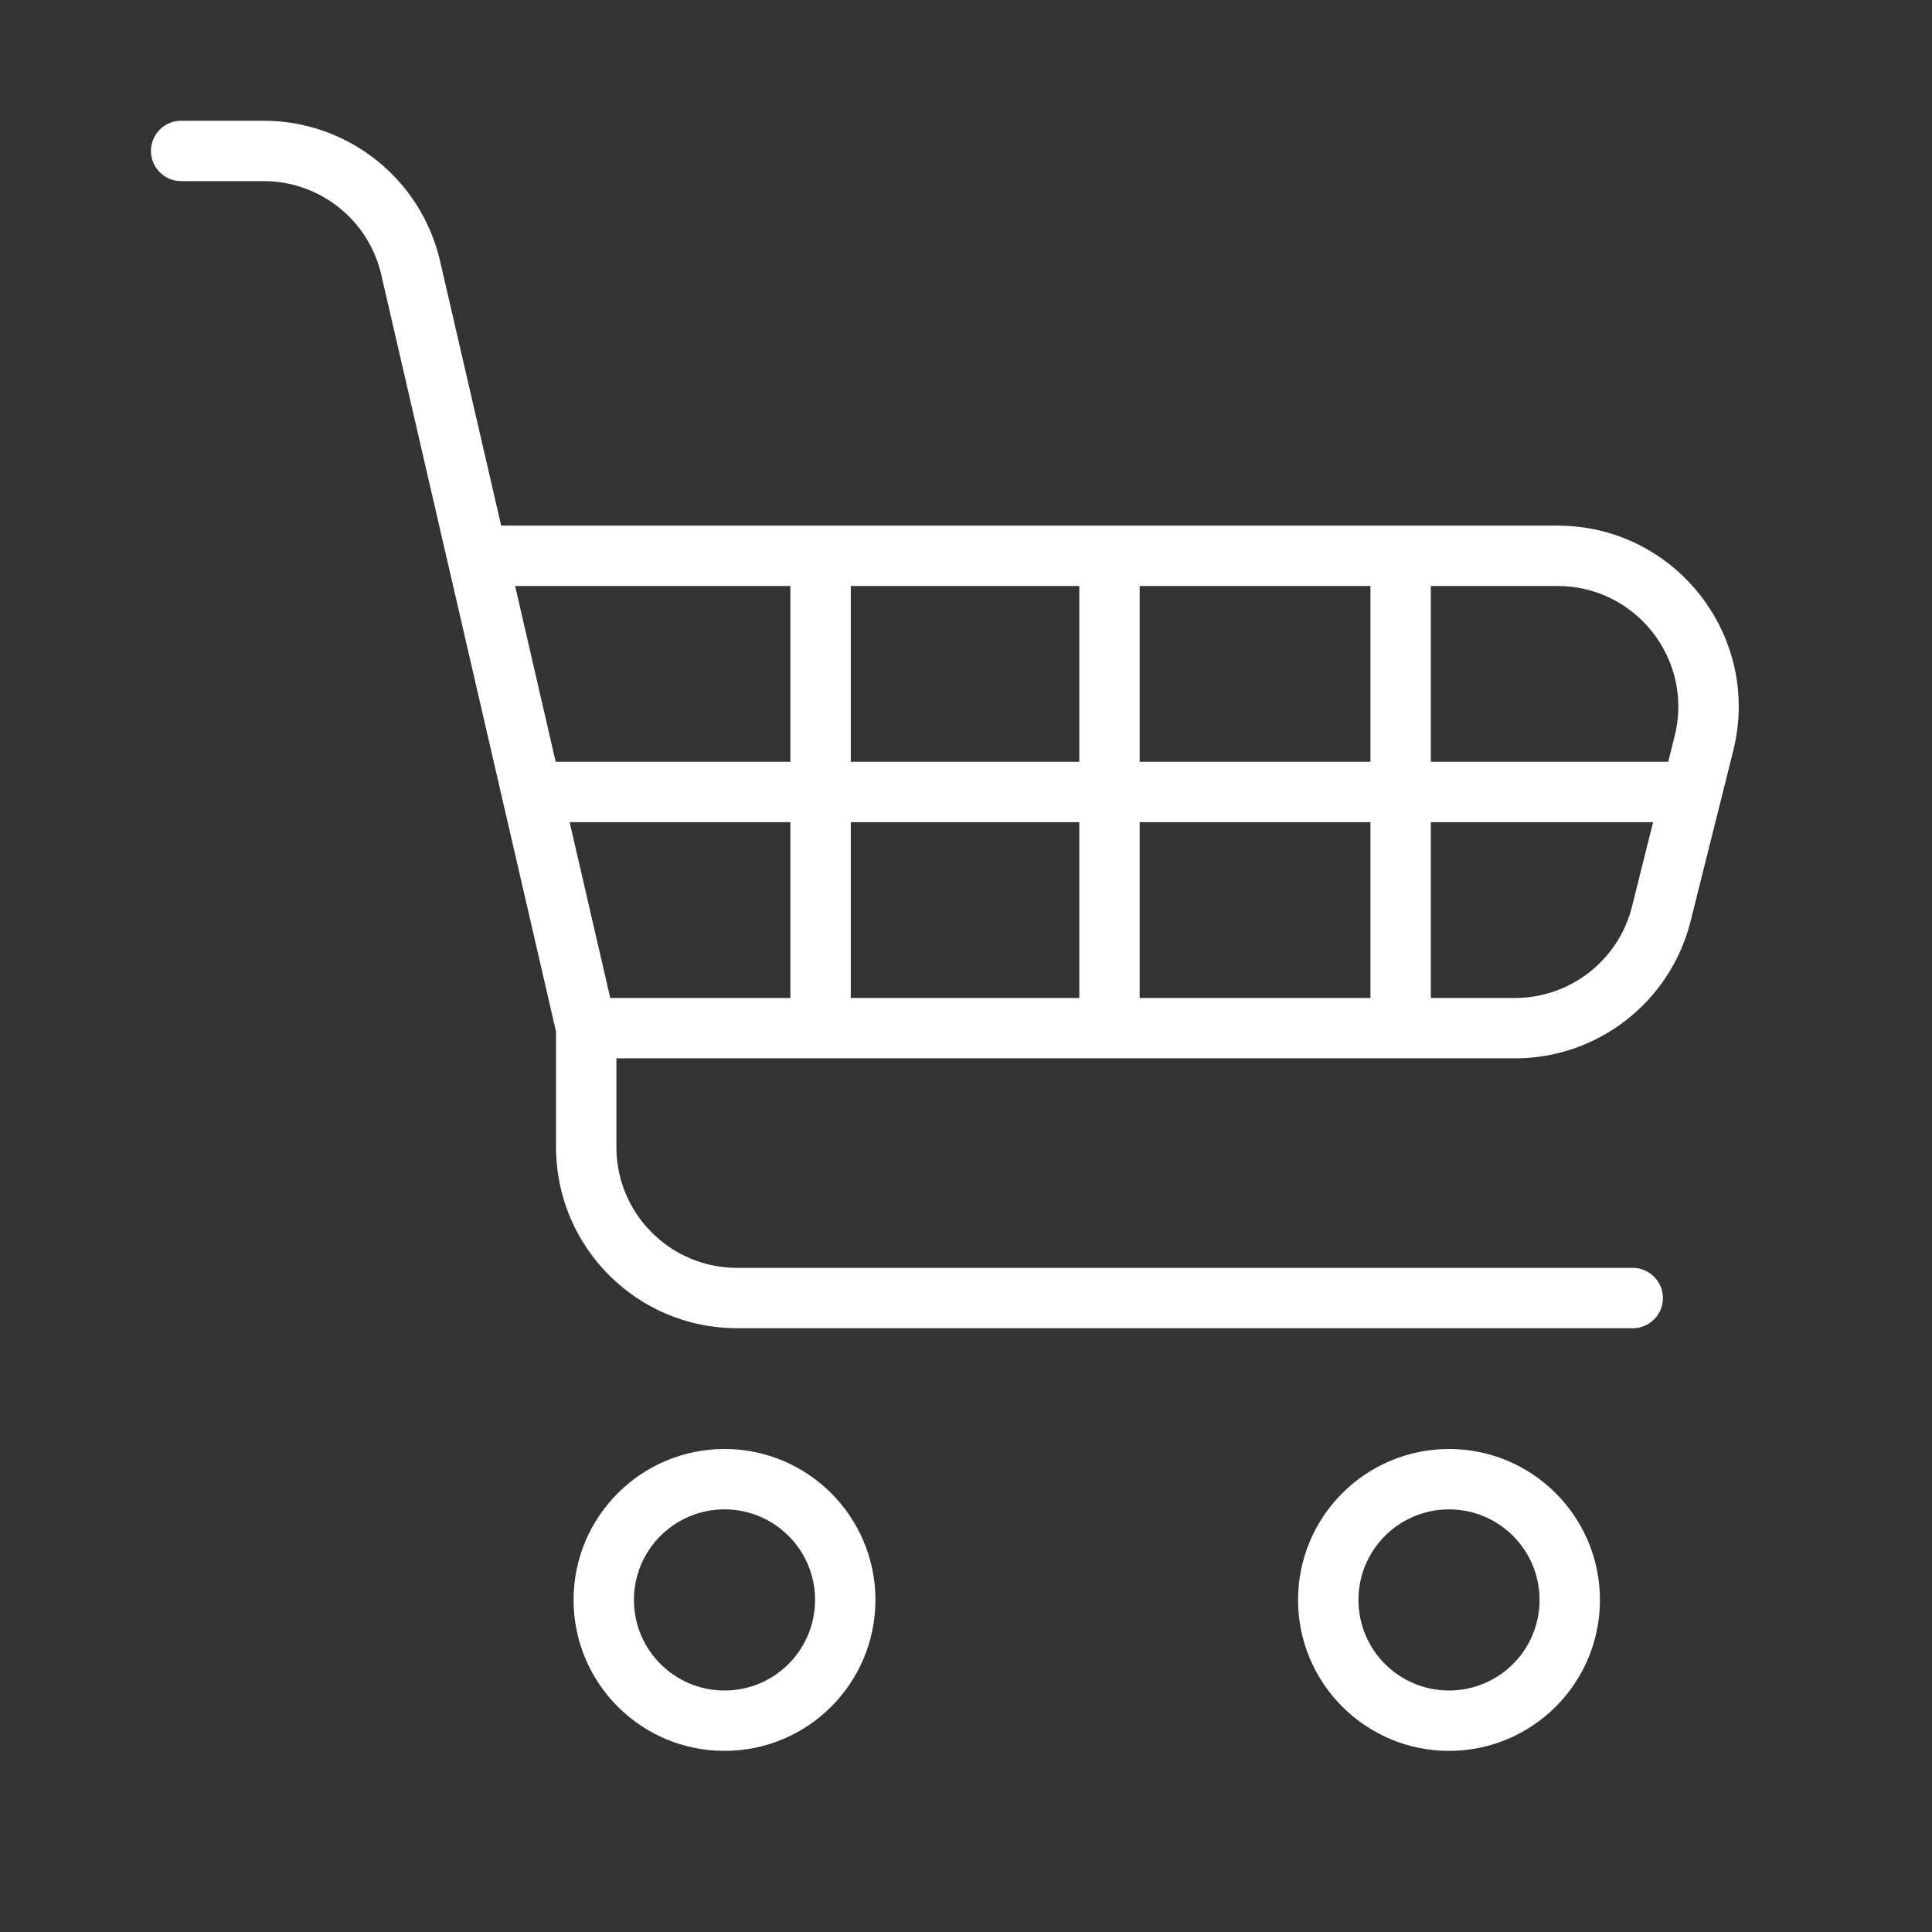 <?xml version="1.0" encoding="UTF-8"?> <svg xmlns="http://www.w3.org/2000/svg" width="64" height="64" viewBox="0 0 64 64" fill="none"><rect x="0" y="0" width="64" height="64" fill="#333333" stroke="none"/> <path fill-rule="evenodd" clip-rule="evenodd" d="M5 5C5 4.448 5.448 4 6 4H8.733C11.526 4 13.95 5.928 14.579 8.65L16.602 17.412H51.595C55.499 17.412 58.363 21.081 57.416 24.868L56.003 30.515C55.335 33.185 52.936 35.059 50.183 35.059H20.419V38C20.419 40.209 22.21 42 24.419 42H54.086C54.638 42 55.086 42.448 55.086 43C55.086 43.552 54.638 44 54.086 44H24.419C21.106 44 18.419 41.314 18.419 38V34.173L12.63 9.1C12.211 7.285 10.595 6 8.733 6H6C5.448 6 5 5.552 5 5ZM20.215 33.059H26.183V27.235H18.87L20.215 33.059ZM18.408 25.235H26.183V19.412H17.064L18.408 25.235ZM28.183 19.412V25.235H35.753V19.412H28.183ZM37.753 19.412V25.235H45.398V19.412H37.753ZM47.398 19.412V25.235H55.262L55.476 24.382C56.107 21.858 54.198 19.412 51.595 19.412H47.398ZM54.762 27.235H47.398V33.059H50.183C52.018 33.059 53.618 31.81 54.063 30.029L54.762 27.235ZM45.398 33.059V27.235H37.753V33.059H45.398ZM35.753 33.059V27.235H28.183V33.059H35.753Z" fill="white"></path> <path fill-rule="evenodd" clip-rule="evenodd" d="M24 56C25.657 56 27 54.657 27 53C27 51.343 25.657 50 24 50C22.343 50 21 51.343 21 53C21 54.657 22.343 56 24 56ZM24 58C26.761 58 29 55.761 29 53C29 50.239 26.761 48 24 48C21.239 48 19 50.239 19 53C19 55.761 21.239 58 24 58Z" fill="white"></path> <path fill-rule="evenodd" clip-rule="evenodd" d="M48 56C49.657 56 51 54.657 51 53C51 51.343 49.657 50 48 50C46.343 50 45 51.343 45 53C45 54.657 46.343 56 48 56ZM48 58C50.761 58 53 55.761 53 53C53 50.239 50.761 48 48 48C45.239 48 43 50.239 43 53C43 55.761 45.239 58 48 58Z" fill="white"></path> </svg> 